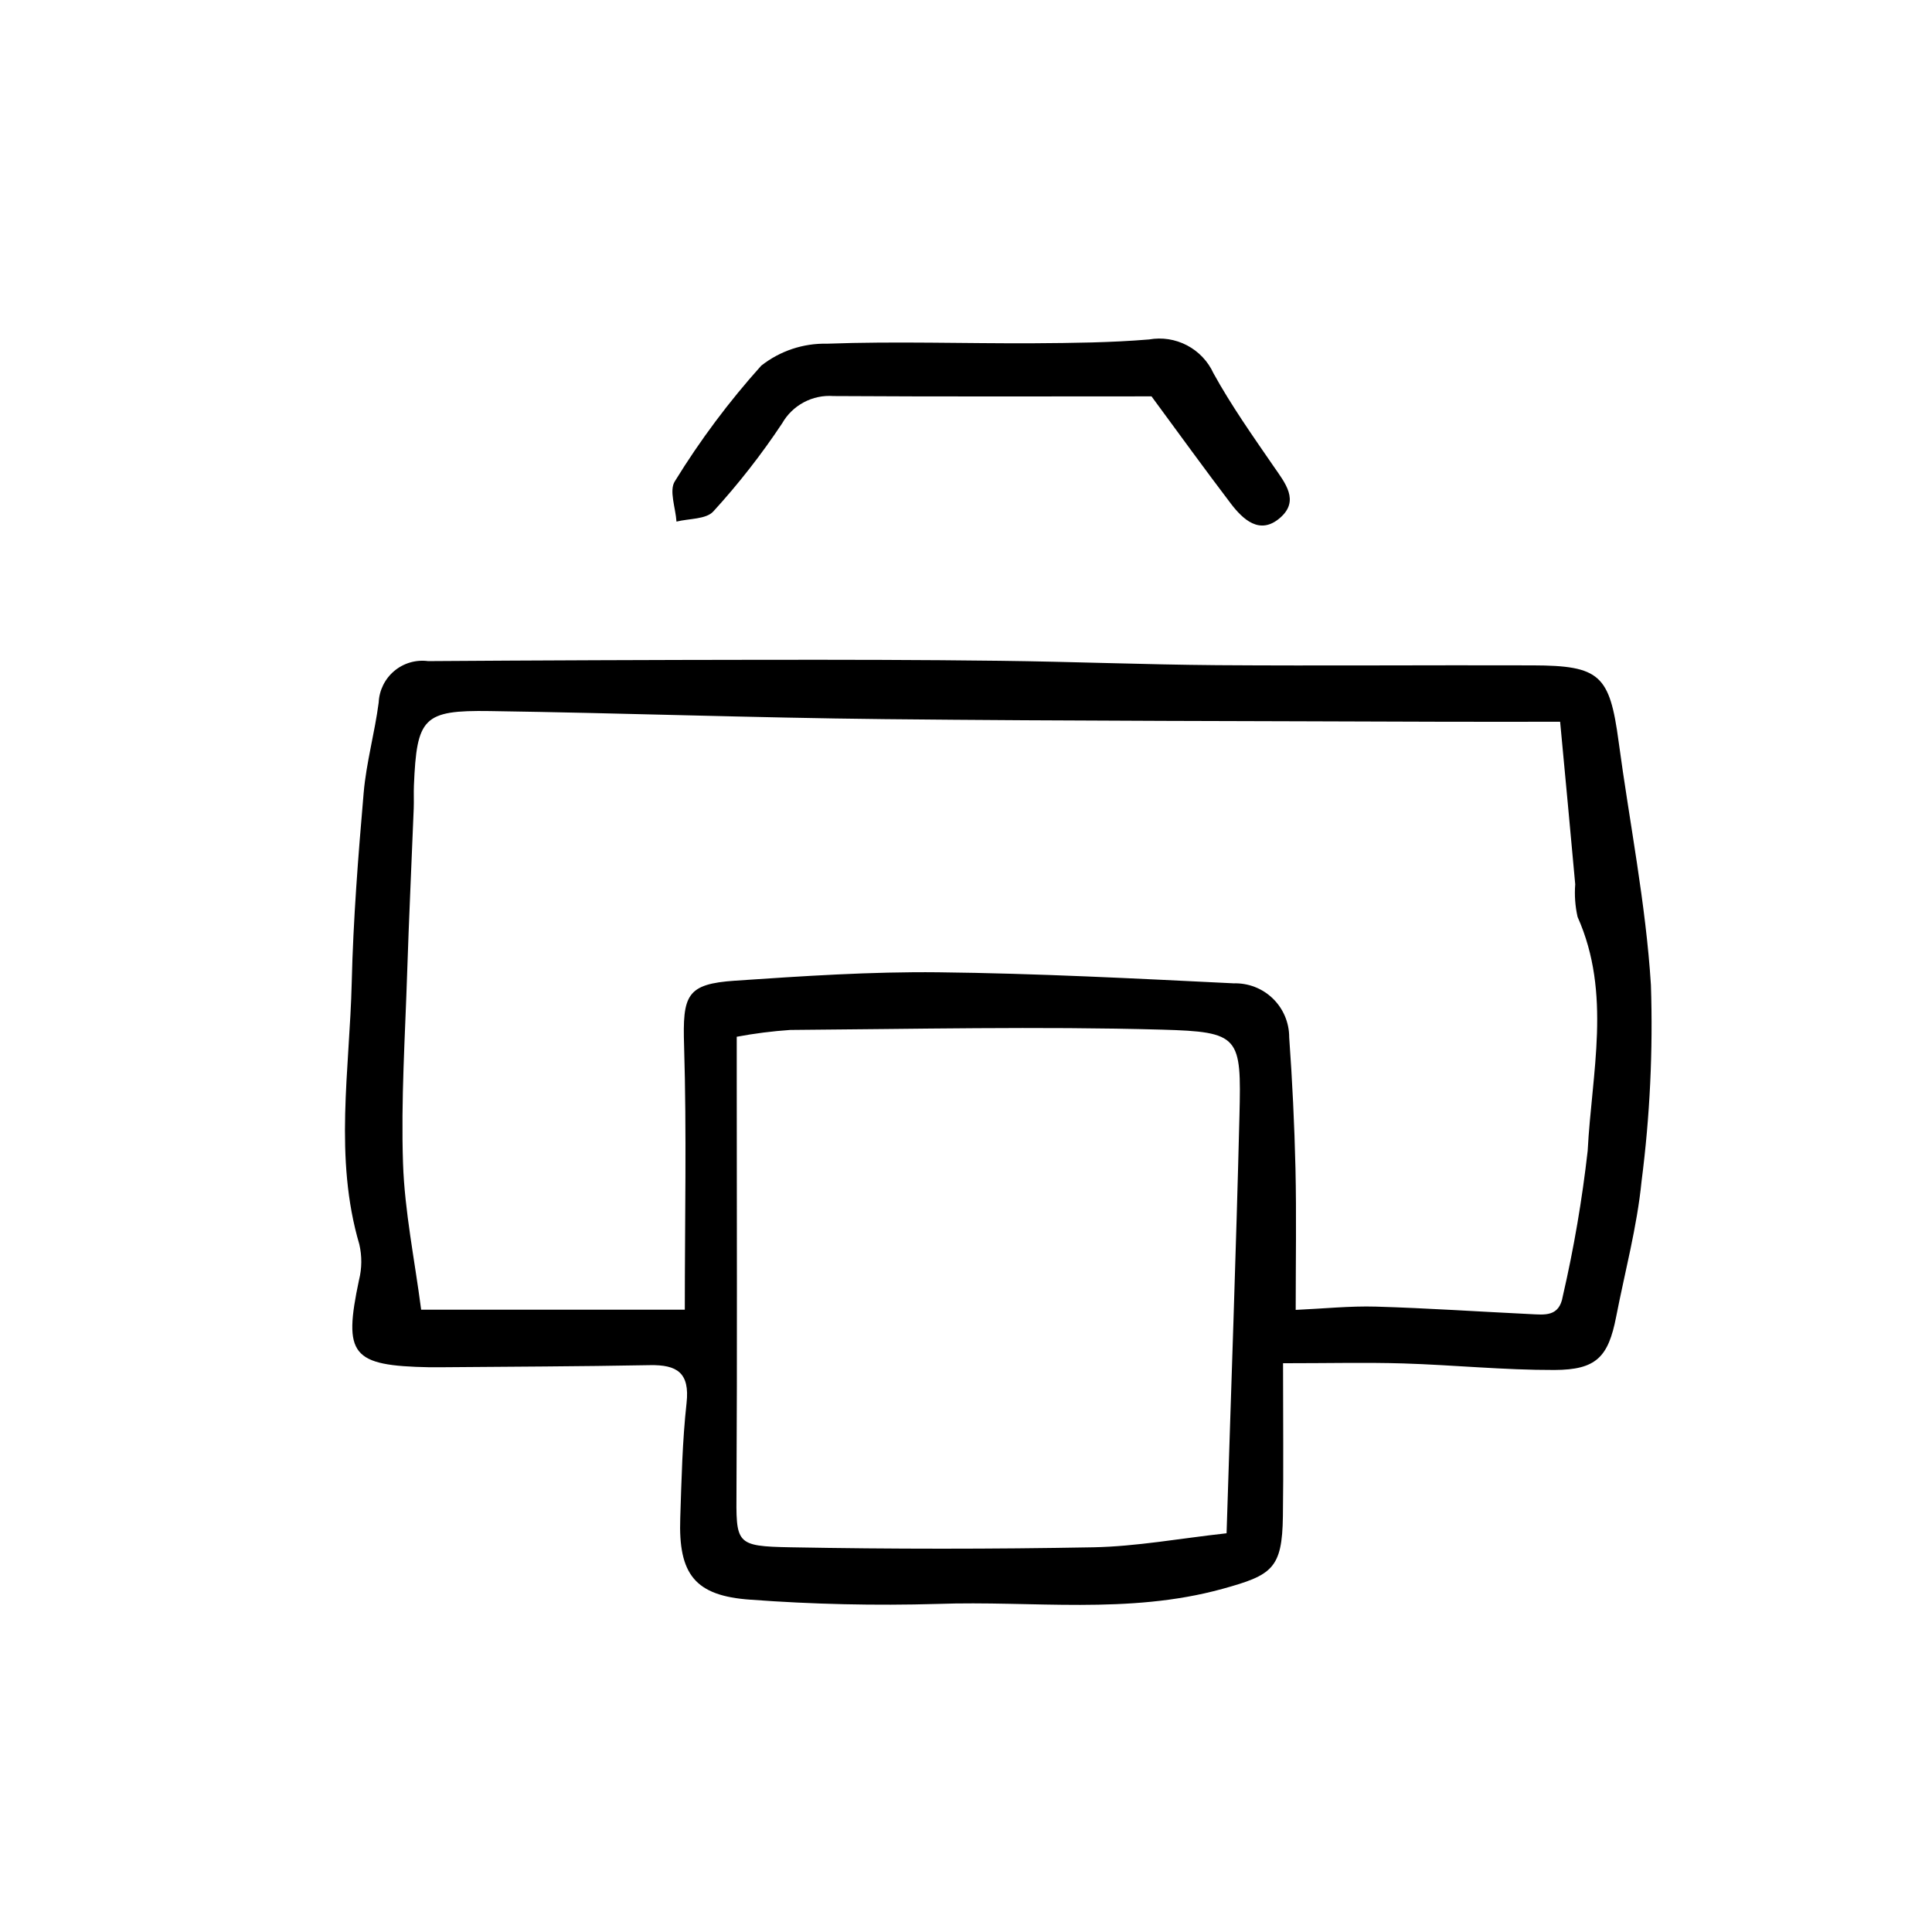 <?xml version="1.0" encoding="UTF-8"?>
<!-- Uploaded to: ICON Repo, www.iconrepo.com, Generator: ICON Repo Mixer Tools -->
<svg fill="#000000" width="800px" height="800px" version="1.1" viewBox="144 144 512 512" xmlns="http://www.w3.org/2000/svg">
 <path d="m484.02 505.27c0 15.113 0.141 27.855-0.039 40.602-0.195 13.844-2.852 15.562-16.02 19.195-24.98 6.887-50.324 3.098-75.48 3.988h-0.004c-16.535 0.48-33.086 0.105-49.586-1.121-14.727-1.008-19.145-6.723-18.617-21.664 0.336-10.16 0.555-20.367 1.672-30.461 0.887-8.012-2.519-10.168-9.719-10.031-18.582 0.352-37.16 0.398-55.742 0.559h-2.613c-20.758-0.398-22.949-3.199-18.727-23.141h0.004c0.77-3.09 0.797-6.316 0.078-9.422-6.758-22.973-2.574-46.25-2.016-69.379 0.402-16.797 1.719-33.582 3.168-50.332 0.699-8.02 2.938-15.891 3.977-23.895 0.148-3.242 1.648-6.277 4.137-8.363 2.492-2.086 5.742-3.031 8.965-2.602 29.613-0.203 59.23-0.316 88.848-0.348 20.902-0.023 41.816 0 62.715 0.262 19.145 0.23 38.316 1.008 57.473 1.16 27.906 0.195 55.816-0.039 83.727 0.051 17.785 0.055 20.359 2.562 22.723 20.152 2.891 21.52 7.215 42.93 8.566 64.539v-0.004c0.57 17.387-0.258 34.789-2.481 52.043-1.203 12.09-4.402 23.941-6.731 35.895-2.082 10.68-5.254 14.066-16.375 14.105-13.352 0.035-26.703-1.324-40.059-1.738-9.816-0.293-19.637-0.051-31.844-0.051zm73.426-170c-11.168 0-21.004 0.031-30.832 0-49.418-0.195-98.844-0.18-148.26-0.691-34.863-0.363-69.719-1.629-104.58-2.141-17.633-0.262-19.324 1.754-20.082 19.723-0.086 2.016 0.031 4.074-0.051 6.106-0.57 14.516-1.266 29.031-1.738 43.543-0.543 16.828-1.652 33.684-1.098 50.48 0.43 12.773 3.074 25.473 4.805 38.793l69.871 0.004c0-24.07 0.504-47.012-0.191-69.914-0.414-13.469 0.613-16.414 13.527-17.285 17.93-1.215 35.918-2.418 53.867-2.223 26.094 0.289 52.18 1.652 78.25 2.926v0.004c3.867-0.121 7.621 1.336 10.395 4.035 2.773 2.699 4.332 6.406 4.32 10.277 0.832 11.559 1.387 23.137 1.664 34.738 0.277 12.395 0.059 24.797 0.059 37.488 7.418-0.332 14.344-1.062 21.242-0.867 13.66 0.398 27.297 1.328 40.945 1.984 3.762 0.176 7.668 0.789 8.594-4.719v-0.004c2.934-12.715 5.133-25.59 6.598-38.559 1.062-20.656 6.394-41.656-2.672-61.969-0.645-2.836-0.855-5.754-0.629-8.652-1.27-14.117-2.609-28.223-4-43.078zm-88.391 215.07c1.199-38.184 2.519-74.453 3.414-110.73 0.504-20.938 0.168-22.168-20.609-22.746-32.746-0.902-65.59-0.156-98.391 0.082l0.004-0.004c-4.773 0.324-9.527 0.926-14.23 1.809v10.973c0 36.324 0.145 72.648-0.066 108.97-0.086 14.465-0.453 15.078 14.367 15.355 26.711 0.492 53.43 0.492 80.156 0 11.48-0.215 22.922-2.344 35.355-3.715zm1.039-273c3.336 4.394 7.777 8.504 13.098 3.926 5.32-4.578 1.379-9.266-1.703-13.734-5.543-8.062-11.211-16.086-15.914-24.625-1.453-3.172-3.918-5.769-7.004-7.387-3.09-1.621-6.625-2.168-10.059-1.562-10.105 0.84-20.293 0.941-30.445 1.008-18.32 0.098-36.652-0.555-54.914 0.117h-0.004c-6.305-0.141-12.461 1.918-17.414 5.824-8.535 9.496-16.195 19.746-22.883 30.621-1.594 2.438 0.191 7.055 0.422 10.699 3.324-0.832 7.848-0.578 9.766-2.695 6.66-7.289 12.75-15.086 18.215-23.309 1.348-2.375 3.34-4.32 5.75-5.606 2.406-1.285 5.133-1.863 7.856-1.66 28.754 0.18 57.504 0.082 84.301 0.082 7.582 10.301 14.152 19.379 20.934 28.301z"/>
</svg>